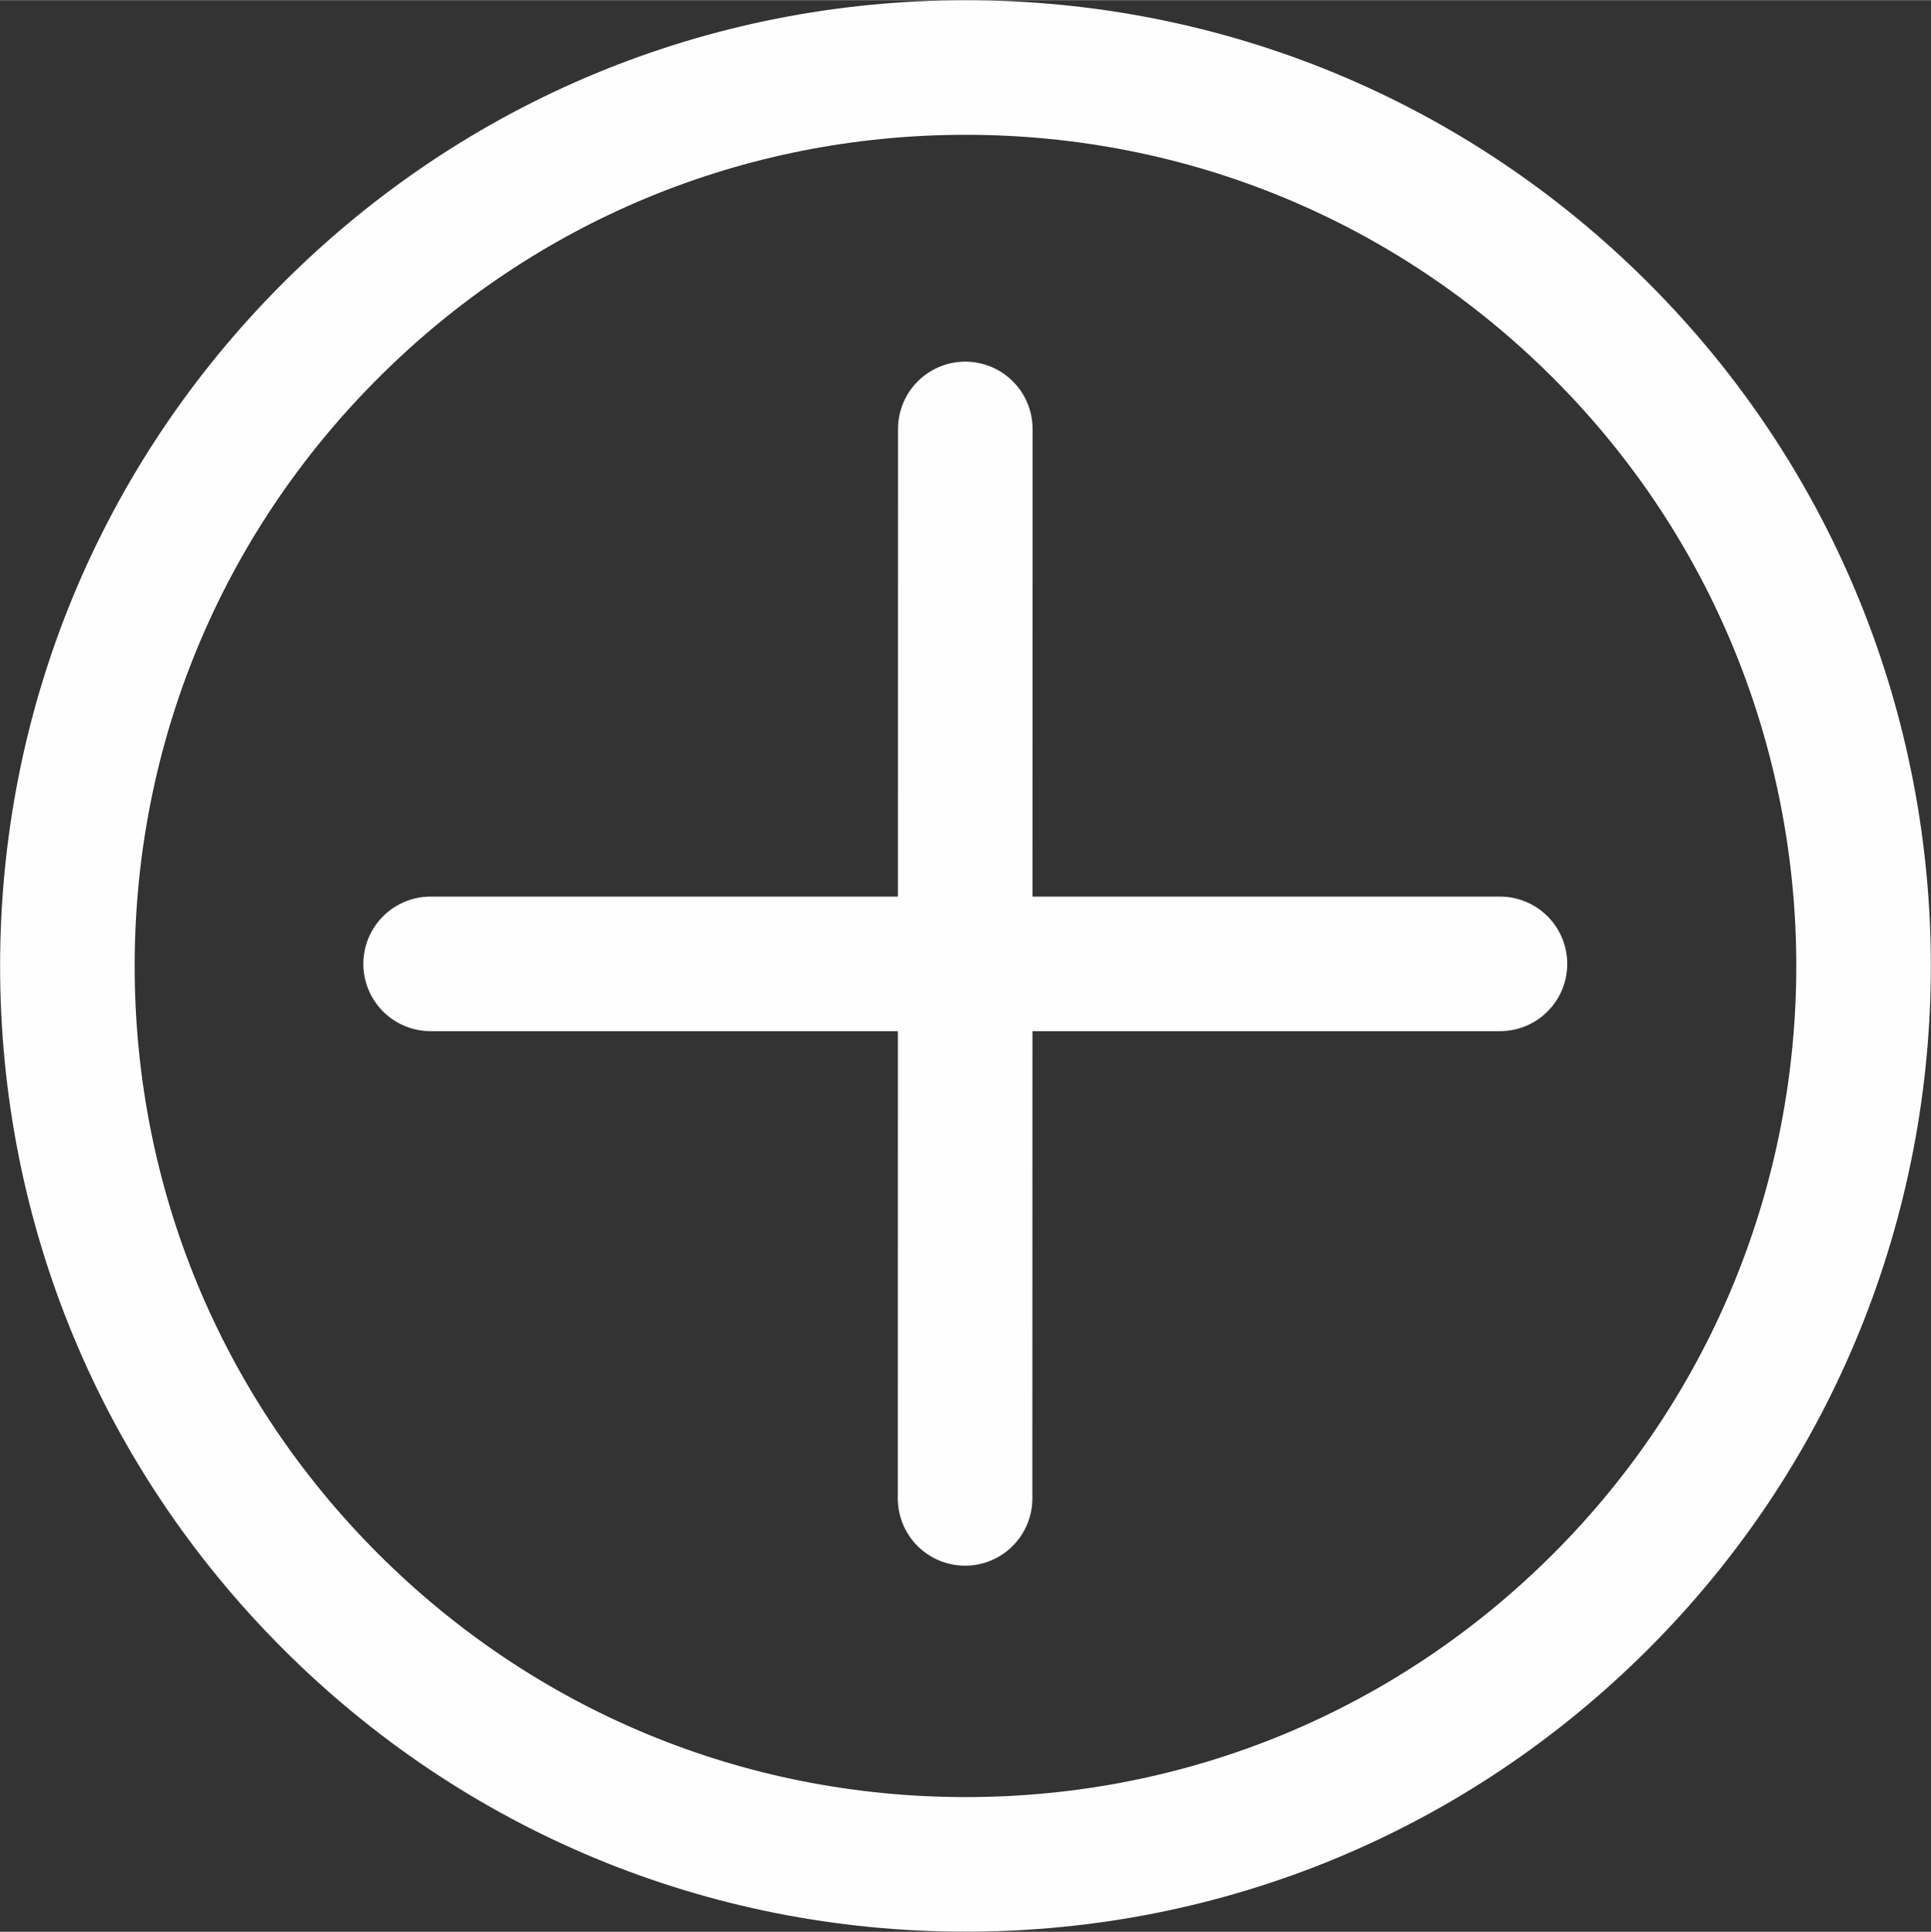 <?xml version="1.0" encoding="UTF-8"?>
<!DOCTYPE svg PUBLIC "-//W3C//DTD SVG 1.1//EN" "http://www.w3.org/Graphics/SVG/1.1/DTD/svg11.dtd">
<!-- Creator: CorelDRAW SE -->
<svg xmlns="http://www.w3.org/2000/svg" xml:space="preserve" width="2.87mm" height="2.871mm" version="1.1" style="shape-rendering:geometricPrecision; text-rendering:geometricPrecision; image-rendering:optimizeQuality; fill-rule:evenodd; clip-rule:evenodd"
viewBox="0 0 93.14 93.16"
 xmlns:xlink="http://www.w3.org/1999/xlink">
 <rect x="0" y="0" width="93.14" height="93.16" fill="#333333" stroke="none"/>
 <defs>
  <style type="text/css">
   <![CDATA[
    .str0 {stroke:#FEFEFE;stroke-width:6.49;stroke-miterlimit:22.926}
    .str1 {stroke:#FEFEFE;stroke-width:6.49;stroke-linecap:round;stroke-miterlimit:22.926}
    .fil0 {fill:none}
   ]]>
  </style>
 </defs>
 <g id="Warstwa_x0020_1">
  <path class="fil0 str0" d="M77.22 15.94c-8.18,-8.18 -19.07,-12.69 -30.64,-12.69 -11.58,0 -22.46,4.51 -30.64,12.69 -8.18,8.18 -12.69,19.07 -12.69,30.64 0,11.58 4.51,22.46 12.69,30.64 8.18,8.18 19.07,12.69 30.64,12.69 11.57,0 22.46,-4.51 30.64,-12.69 16.89,-16.89 16.89,-44.39 0,-61.28z"/>
  <line class="fil0 str1" x1="20.77" y1="46.48" x2="72.35" y2= "46.48" />
  <line class="fil0 str1" x1="46.55" y1="72.26" x2="46.56" y2= "20.68" />
 </g>
</svg>

